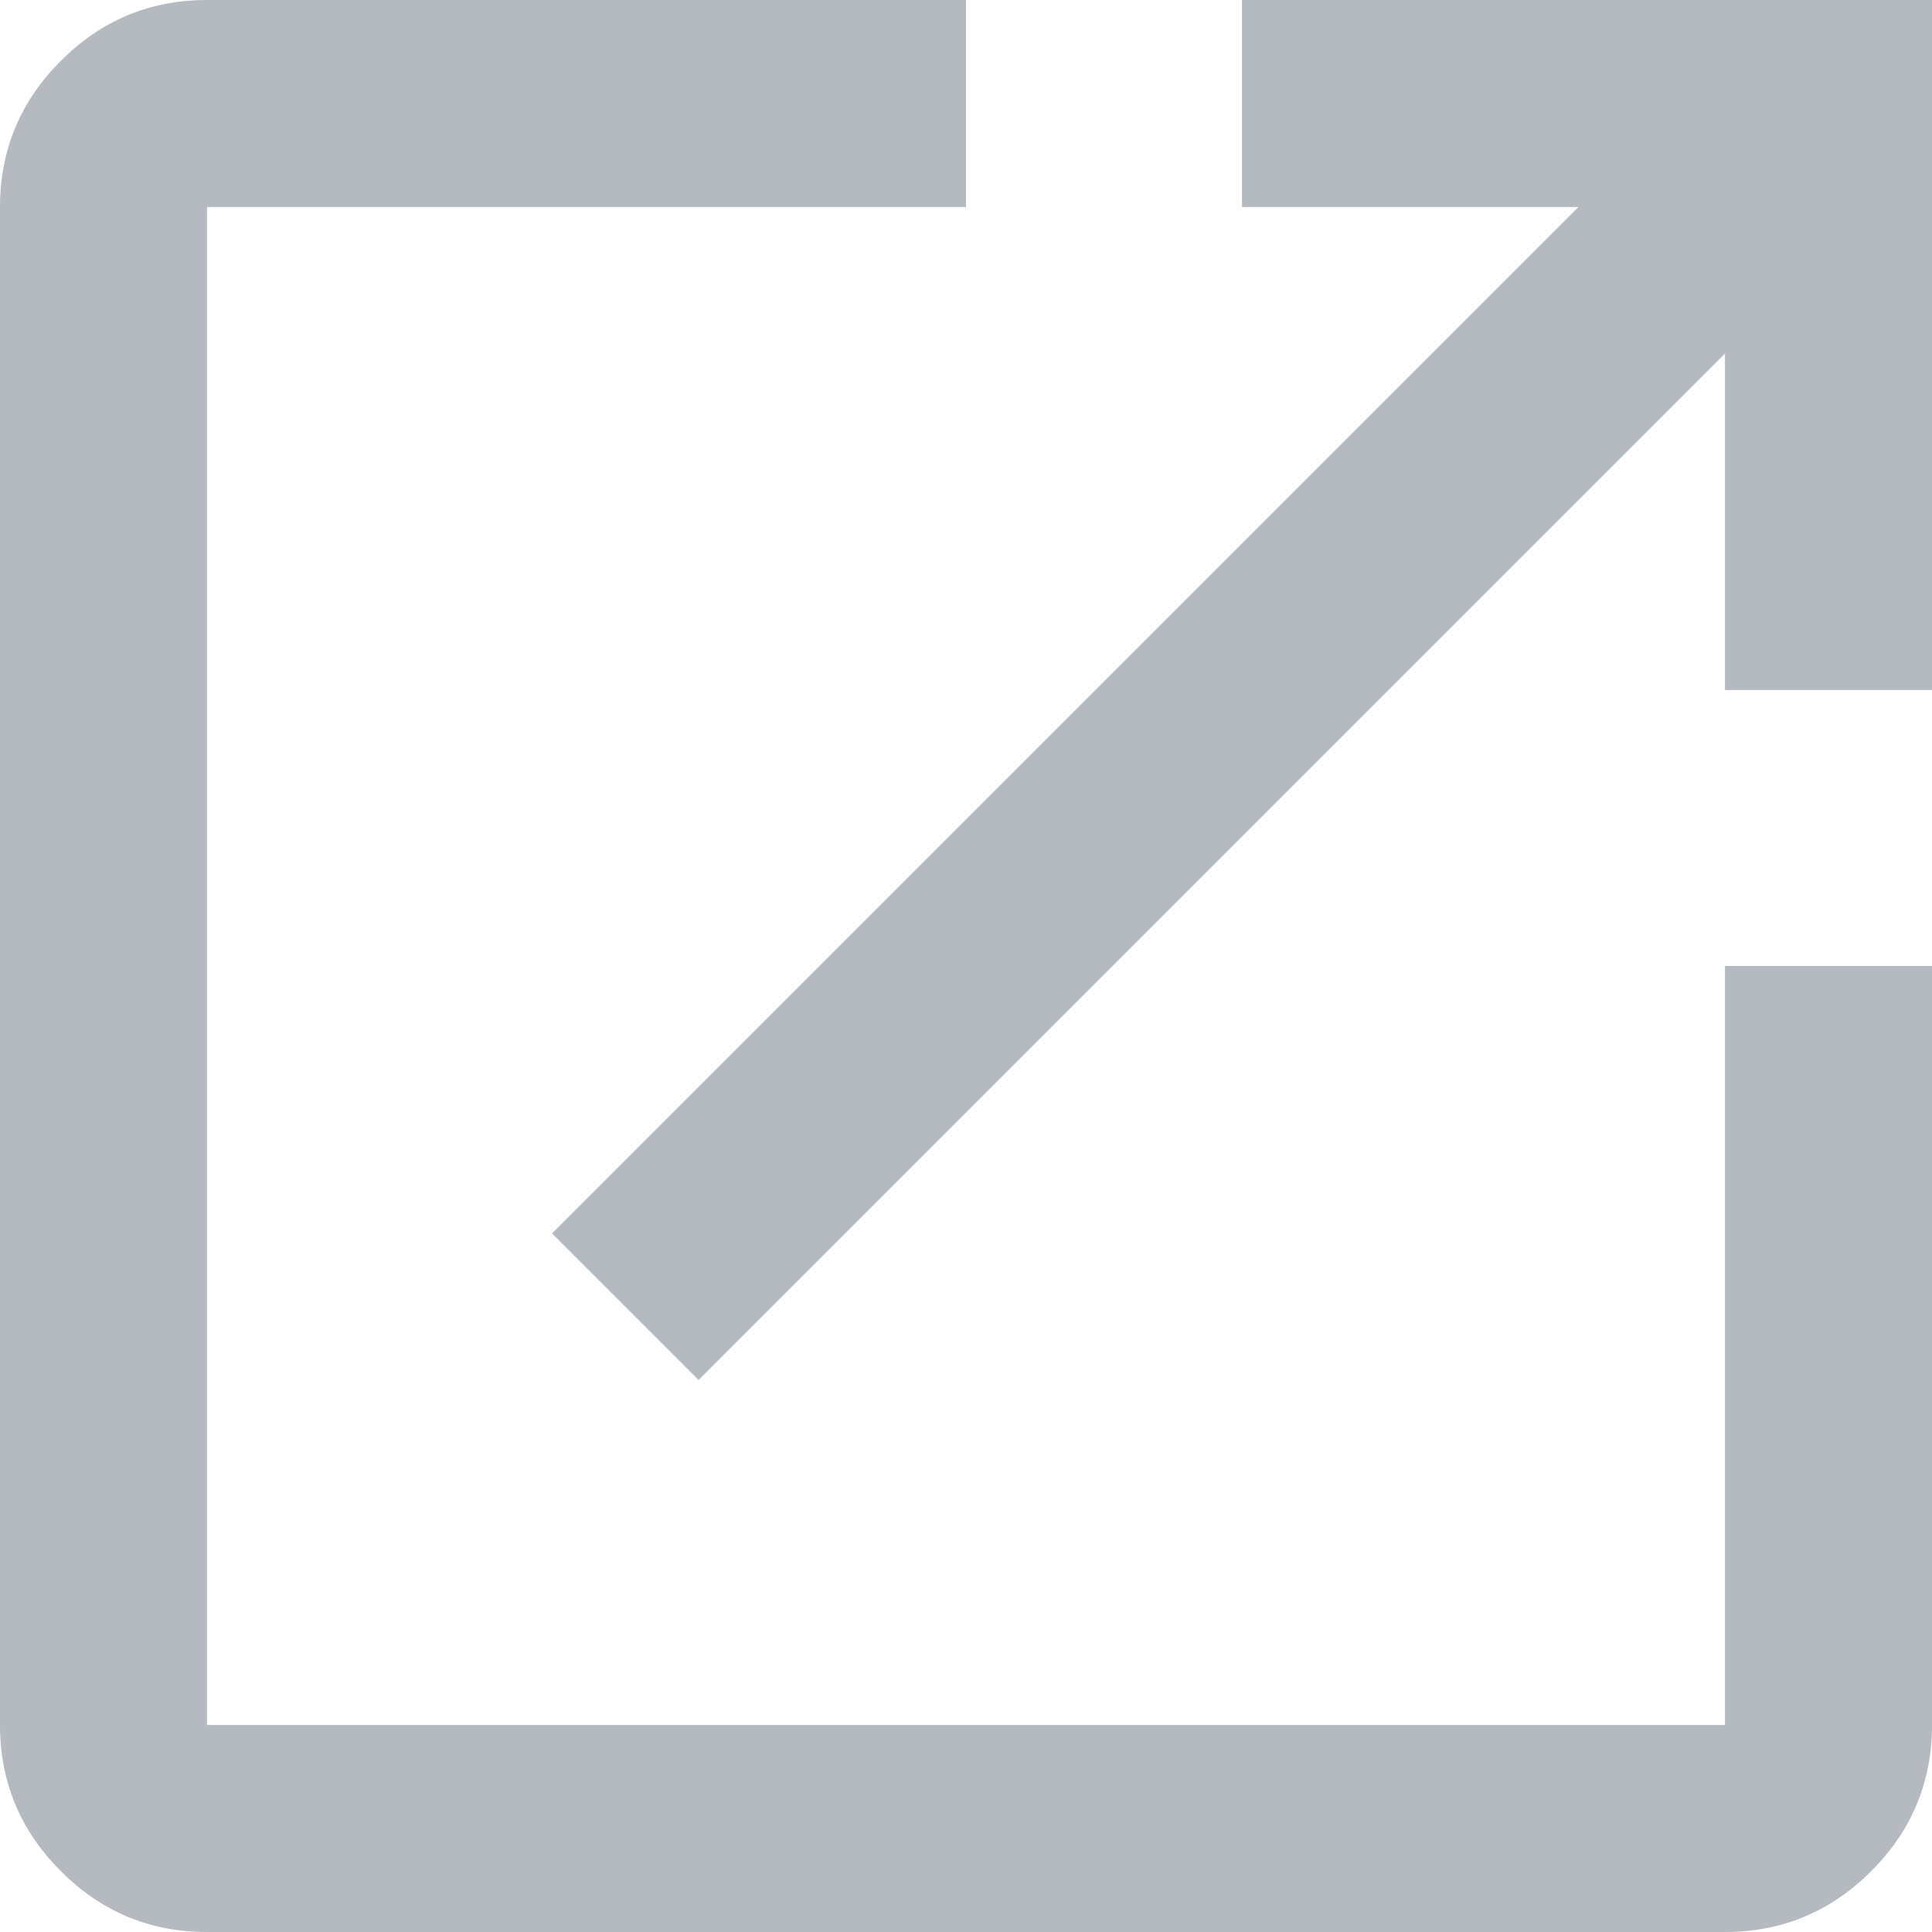 <?xml version="1.0" encoding="UTF-8"?>
<svg width="14px" height="14px" viewBox="0 0 14 14" version="1.1" xmlns="http://www.w3.org/2000/svg" xmlns:xlink="http://www.w3.org/1999/xlink">
    <title>Shape</title>
    <g id="Screens" stroke="none" stroke-width="1" fill="none" fill-rule="evenodd">
        <g id="Project---initial" transform="translate(-149, -237)" fill="#B4BABF">
            <g id="Group" transform="translate(149, 234)">
                <g id="open_in_new_16dp_1F1F1F_FILL0_wght400_GRAD0_opsz20" transform="translate(0, 3)" fill-rule="nonzero">
                    <path d="M1.5,14 C1.087,14 0.734,13.853 0.441,13.559 C0.147,13.266 0,12.912 0,12.5 L0,1.5 C0,1.087 0.147,0.734 0.441,0.441 C0.734,0.147 1.087,0 1.5,0 L7,0 L7,1.5 L1.5,1.5 L1.5,12.5 L12.5,12.5 L12.5,7 L14,7 L14,12.5 C14,12.912 13.853,13.266 13.559,13.559 C13.266,13.853 12.912,14 12.5,14 L1.5,14 Z M5.062,10 L4,8.938 L11.438,1.5 L9,1.5 L9,0 L14,0 L14,5 L12.5,5 L12.5,2.562 L5.062,10 Z" id="Shape"></path>
                </g>
            </g>
        </g>
    </g>
</svg>